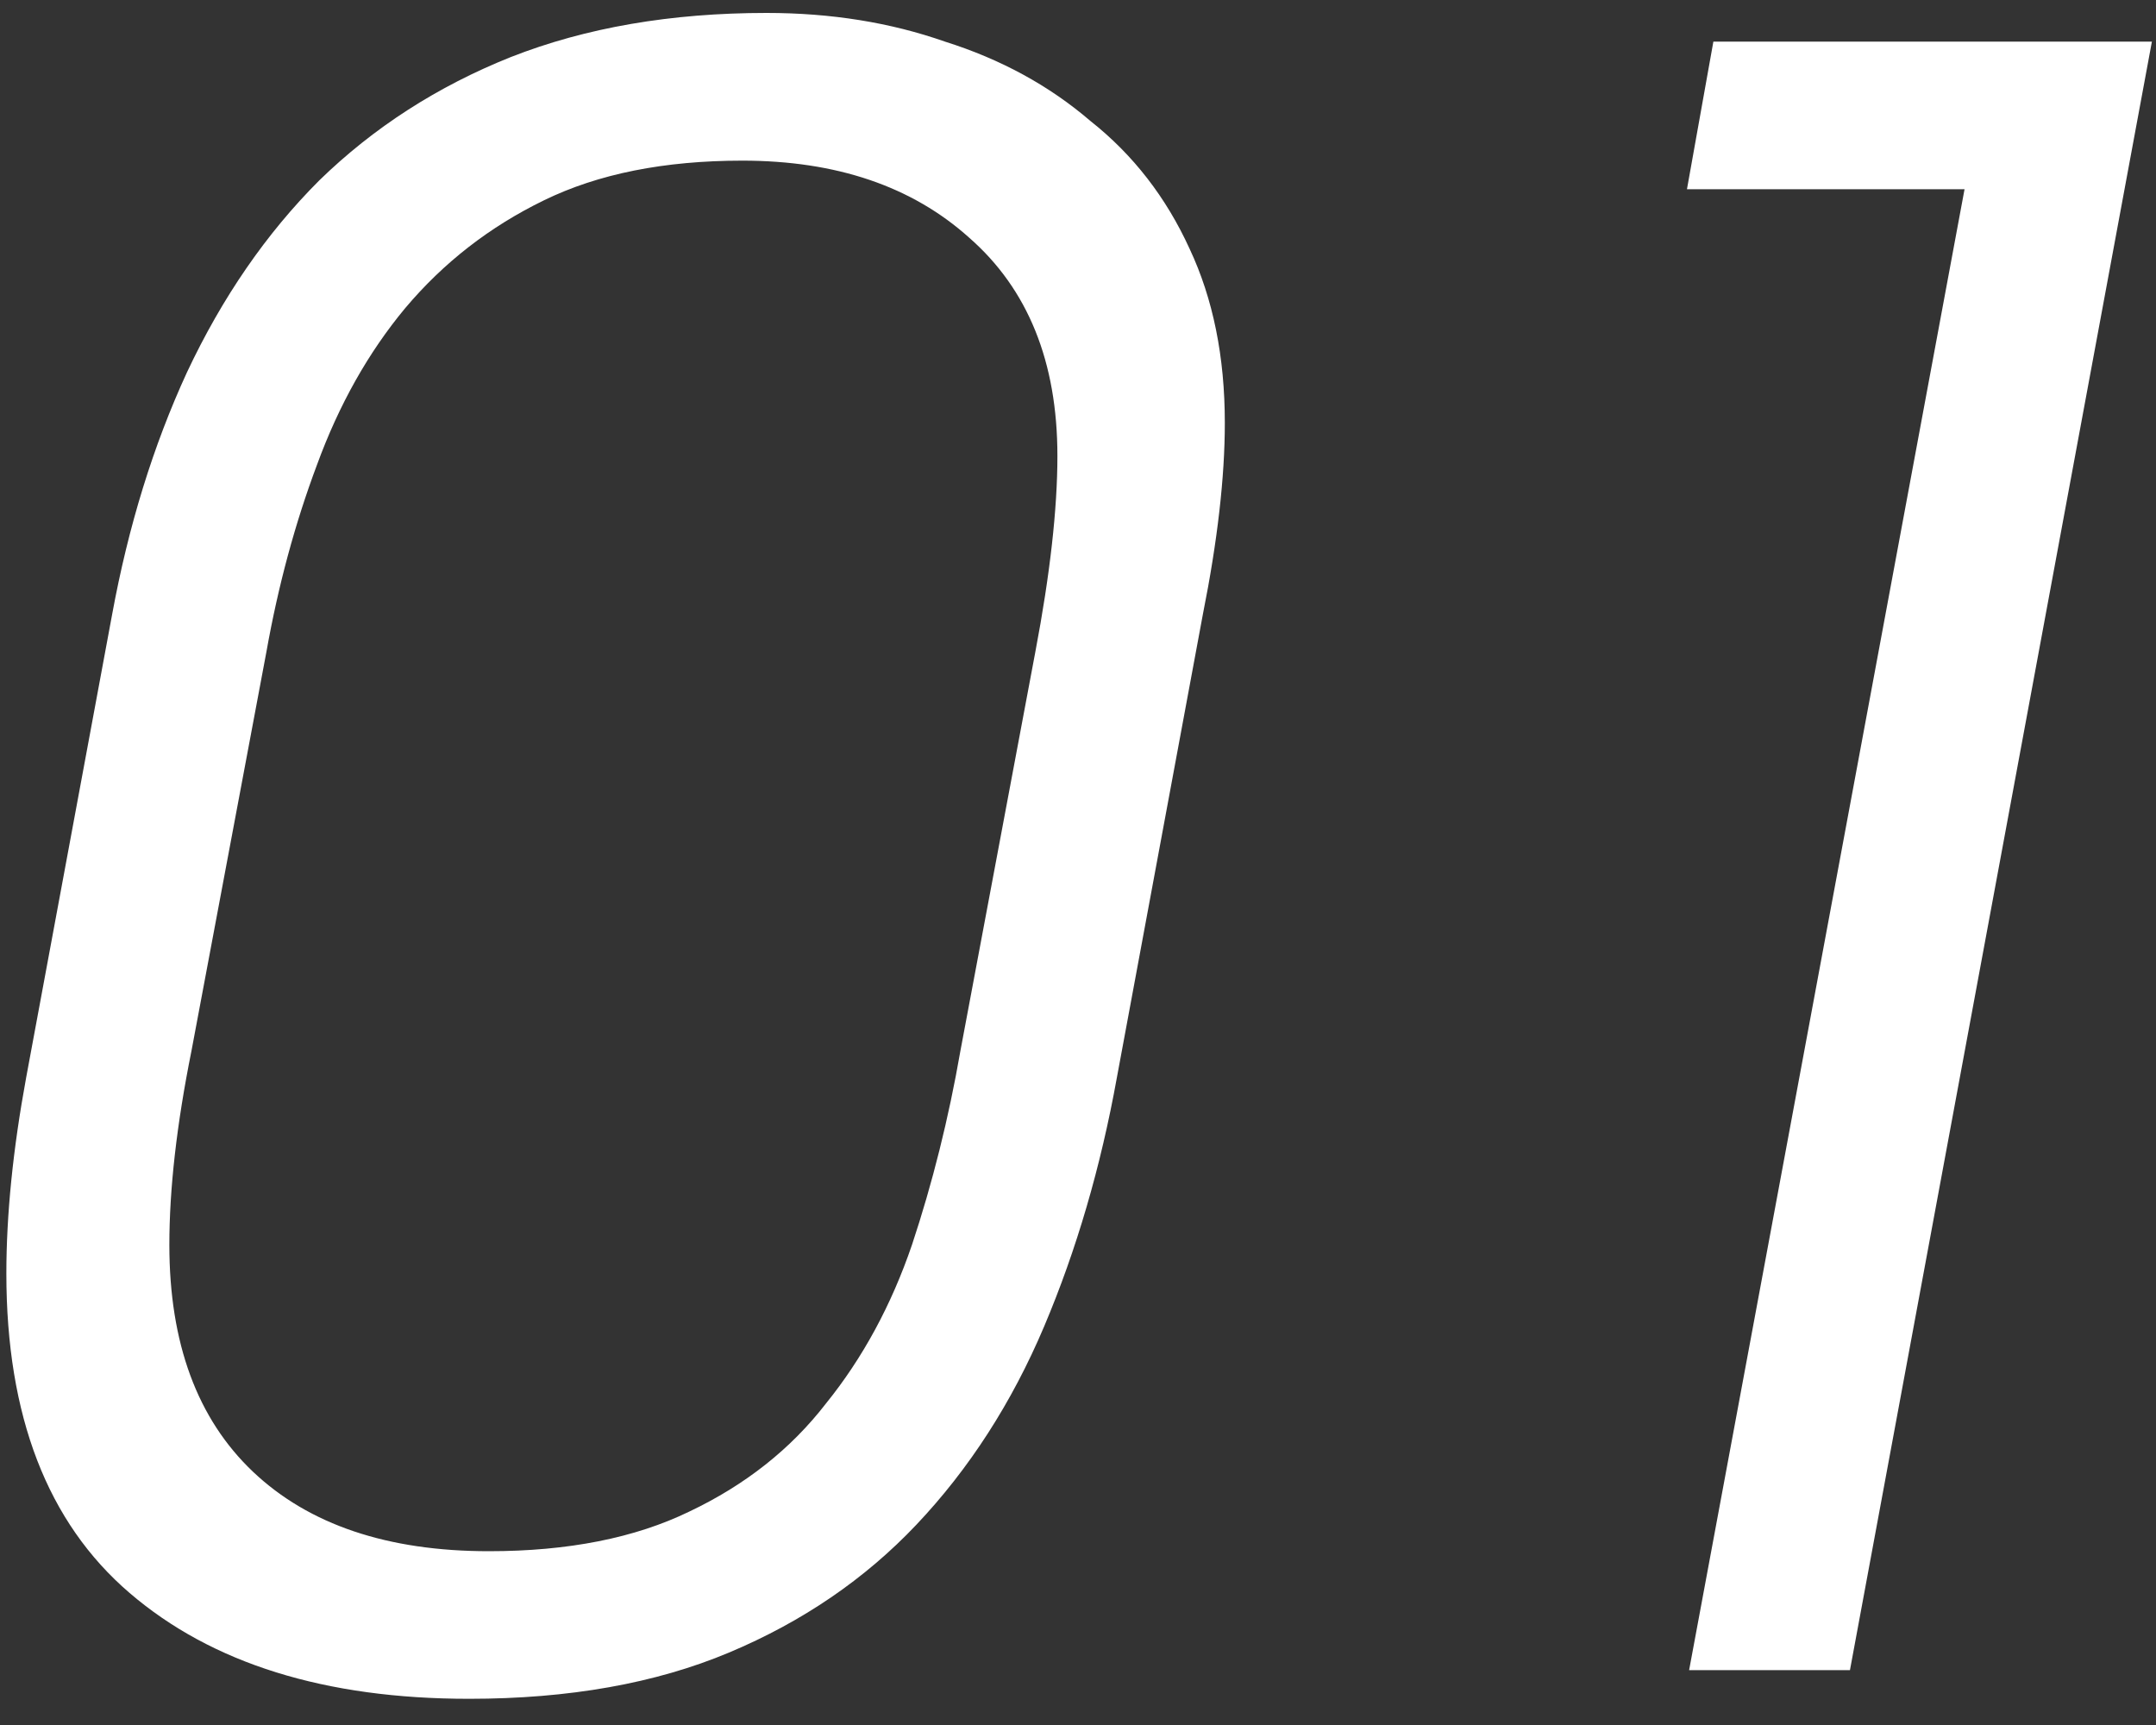 <?xml version="1.0" encoding="UTF-8"?> <svg xmlns="http://www.w3.org/2000/svg" width="20" height="16" viewBox="0 0 20 16" fill="none"><rect x="0" y="0" width="20" height="16" fill="#333333" stroke="none"/><path d="M0.059 11.812C0.059 11.267 0.12 10.661 0.243 9.993L1.04 5.7C1.19 4.883 1.421 4.133 1.735 3.452C2.062 2.757 2.471 2.164 2.961 1.674C3.465 1.183 4.058 0.801 4.739 0.529C5.434 0.256 6.225 0.12 7.111 0.12C7.71 0.12 8.262 0.209 8.766 0.386C9.284 0.549 9.734 0.795 10.115 1.122C10.511 1.435 10.817 1.83 11.035 2.307C11.253 2.771 11.362 3.309 11.362 3.922C11.362 4.426 11.294 5.019 11.158 5.7L10.361 9.993C10.211 10.824 9.986 11.594 9.686 12.303C9.386 13.011 8.991 13.624 8.501 14.142C8.024 14.646 7.444 15.042 6.763 15.328C6.082 15.614 5.278 15.757 4.351 15.757C3.016 15.757 1.966 15.43 1.203 14.776C0.44 14.122 0.059 13.134 0.059 11.812ZM1.571 11.546C1.571 12.459 1.83 13.161 2.348 13.652C2.866 14.142 3.595 14.388 4.535 14.388C5.271 14.388 5.891 14.265 6.395 14.02C6.913 13.774 7.335 13.441 7.662 13.018C8.003 12.596 8.269 12.105 8.46 11.546C8.65 10.974 8.8 10.374 8.909 9.748L9.604 6.048C9.741 5.326 9.809 4.719 9.809 4.229C9.809 3.357 9.536 2.682 8.991 2.205C8.46 1.728 7.758 1.49 6.886 1.49C6.163 1.49 5.55 1.612 5.046 1.858C4.542 2.103 4.113 2.437 3.758 2.859C3.418 3.268 3.145 3.752 2.941 4.31C2.736 4.856 2.58 5.435 2.471 6.048L1.776 9.748C1.639 10.429 1.571 11.028 1.571 11.546ZM18.224 1.755H15.649L15.894 0.386H19.962L17.161 15.491H15.669L18.224 1.755Z" fill="white"></path></svg> 